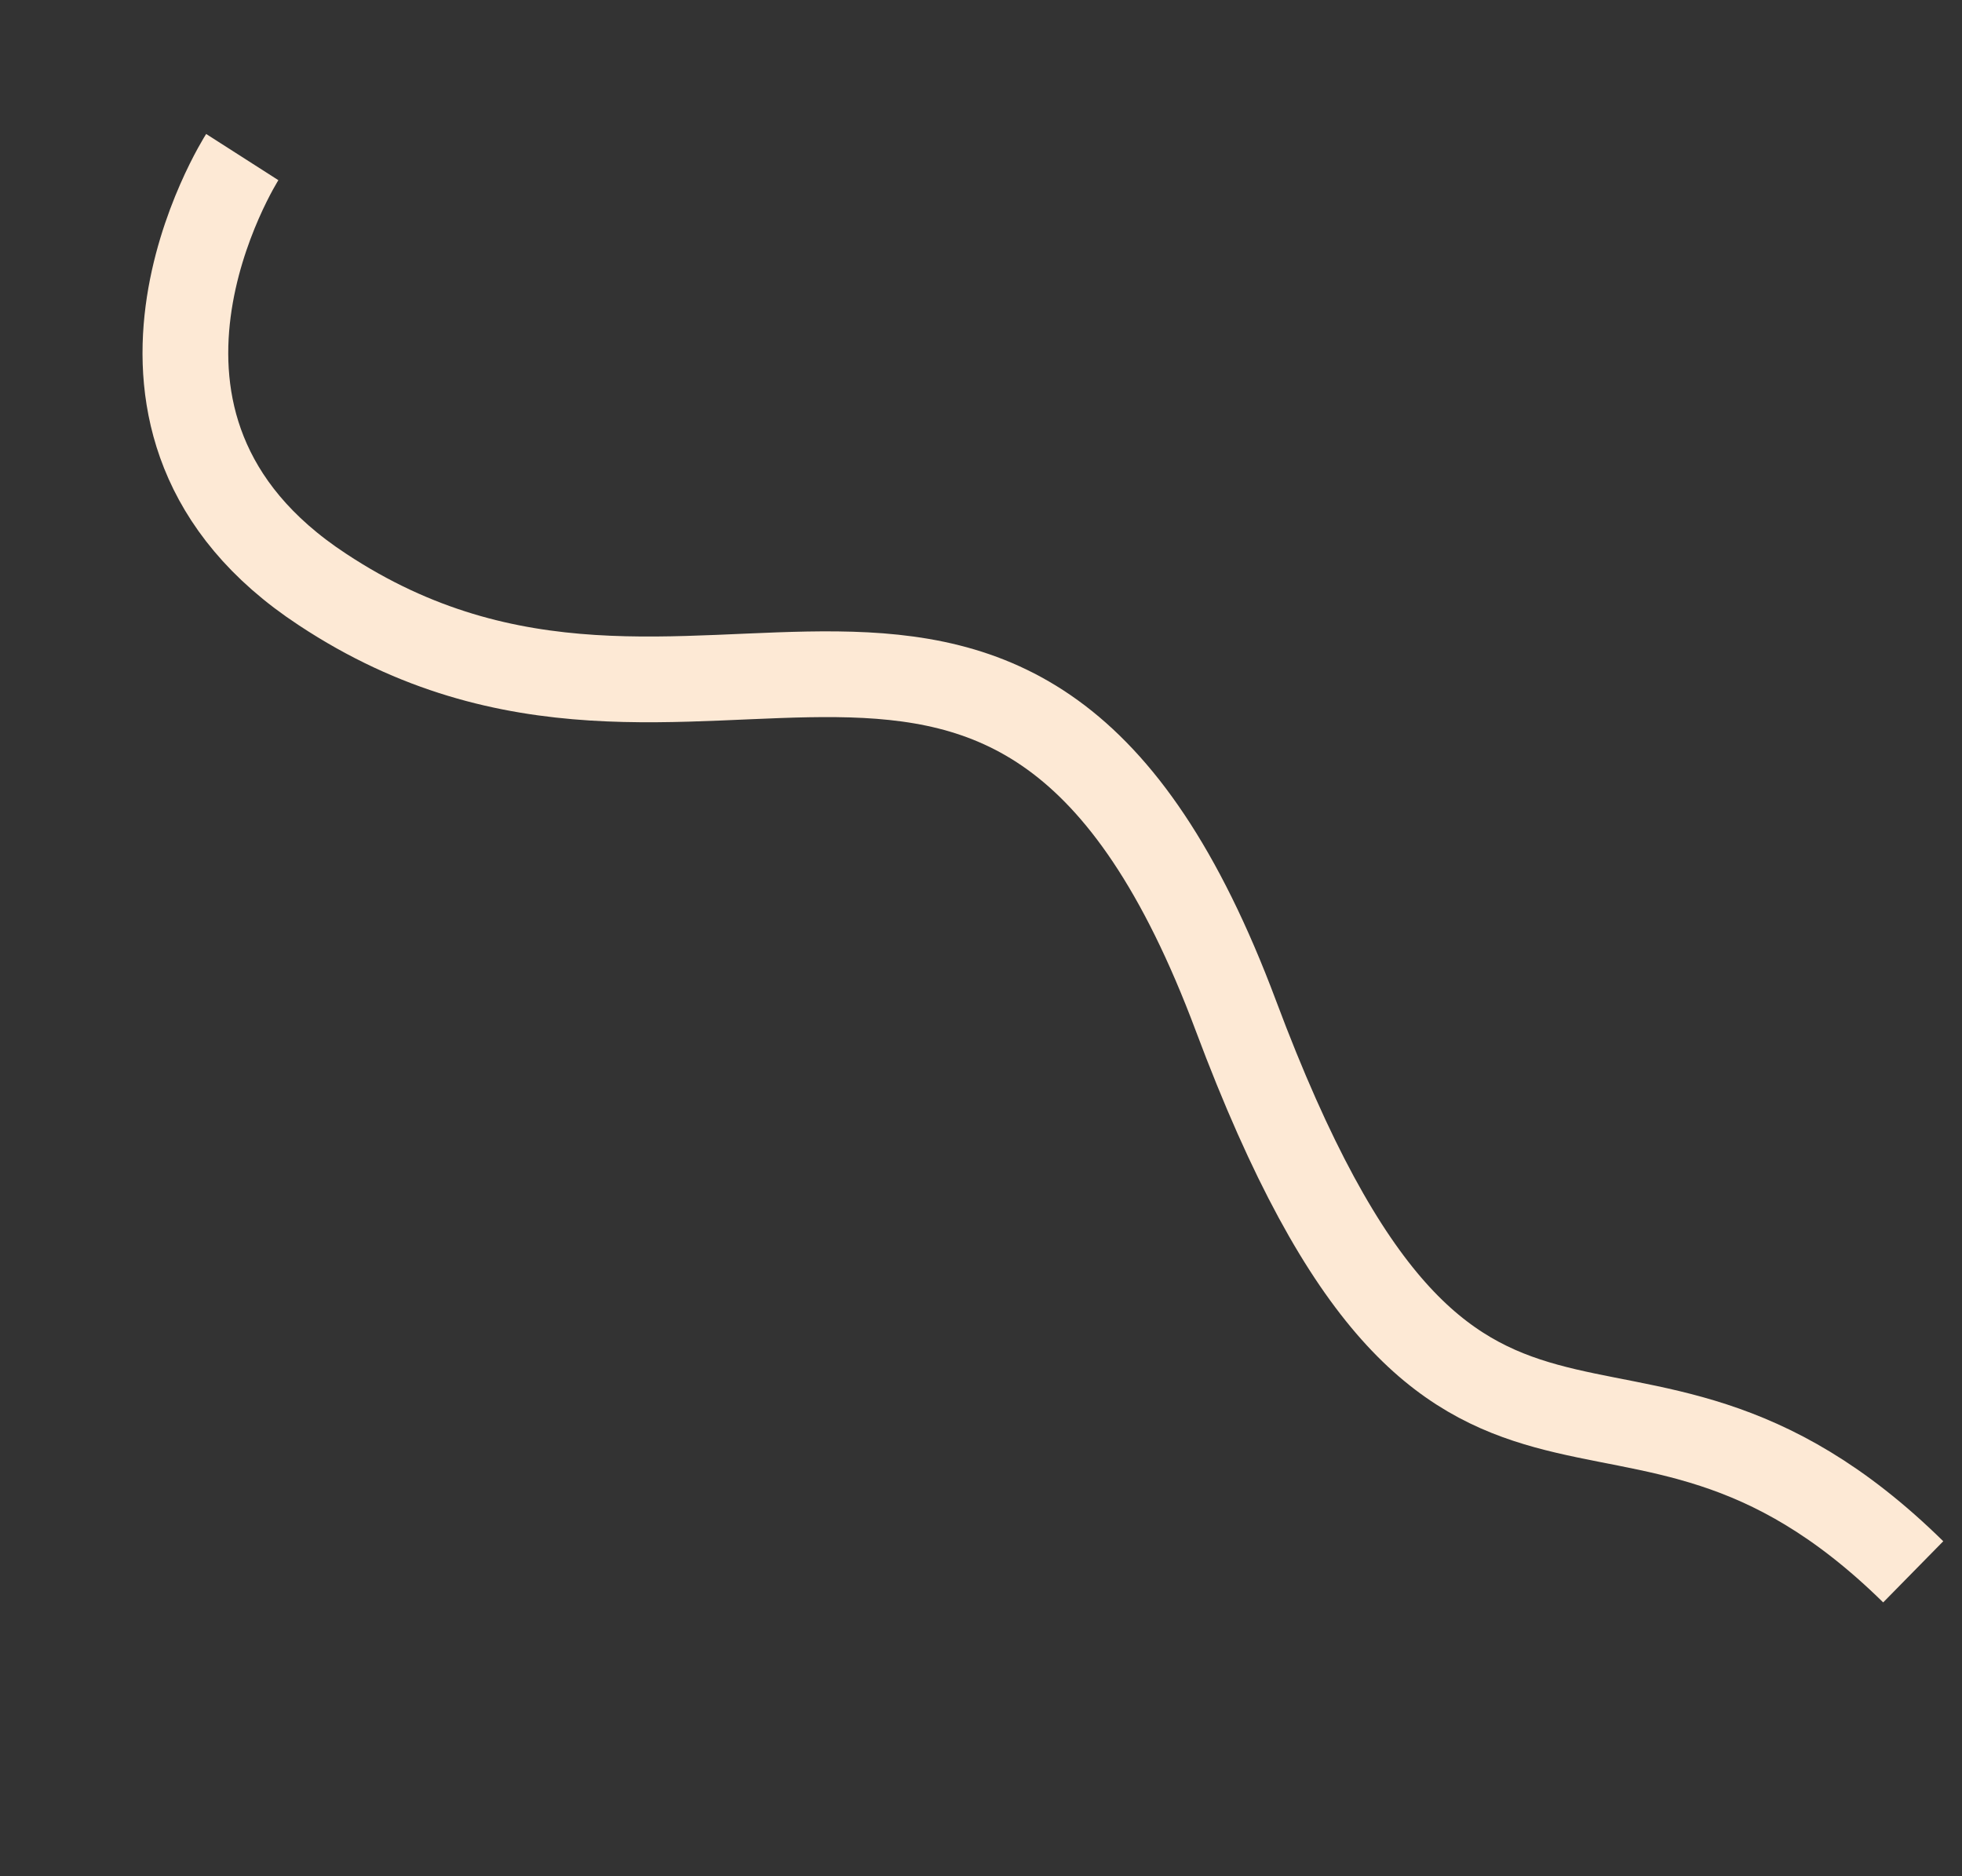 <svg xmlns="http://www.w3.org/2000/svg" width="938.301" height="897.122" viewBox="0 0 938.301 897.122"><rect x="0" y="0" width="938.301" height="897.122" fill="#333333" stroke="none"/><path id="Path_80" data-name="Path 80" d="M1841.087,1132.6s-149.4,27.412-125.053,169.092c35.708,212.155,283.207,188.655,148.843,458.492s31.654,219.662,26.469,418.2" transform="translate(-1968.088 649.163) rotate(-47)" fill="none" stroke="#fde9d5" stroke-width="41"></path></svg>